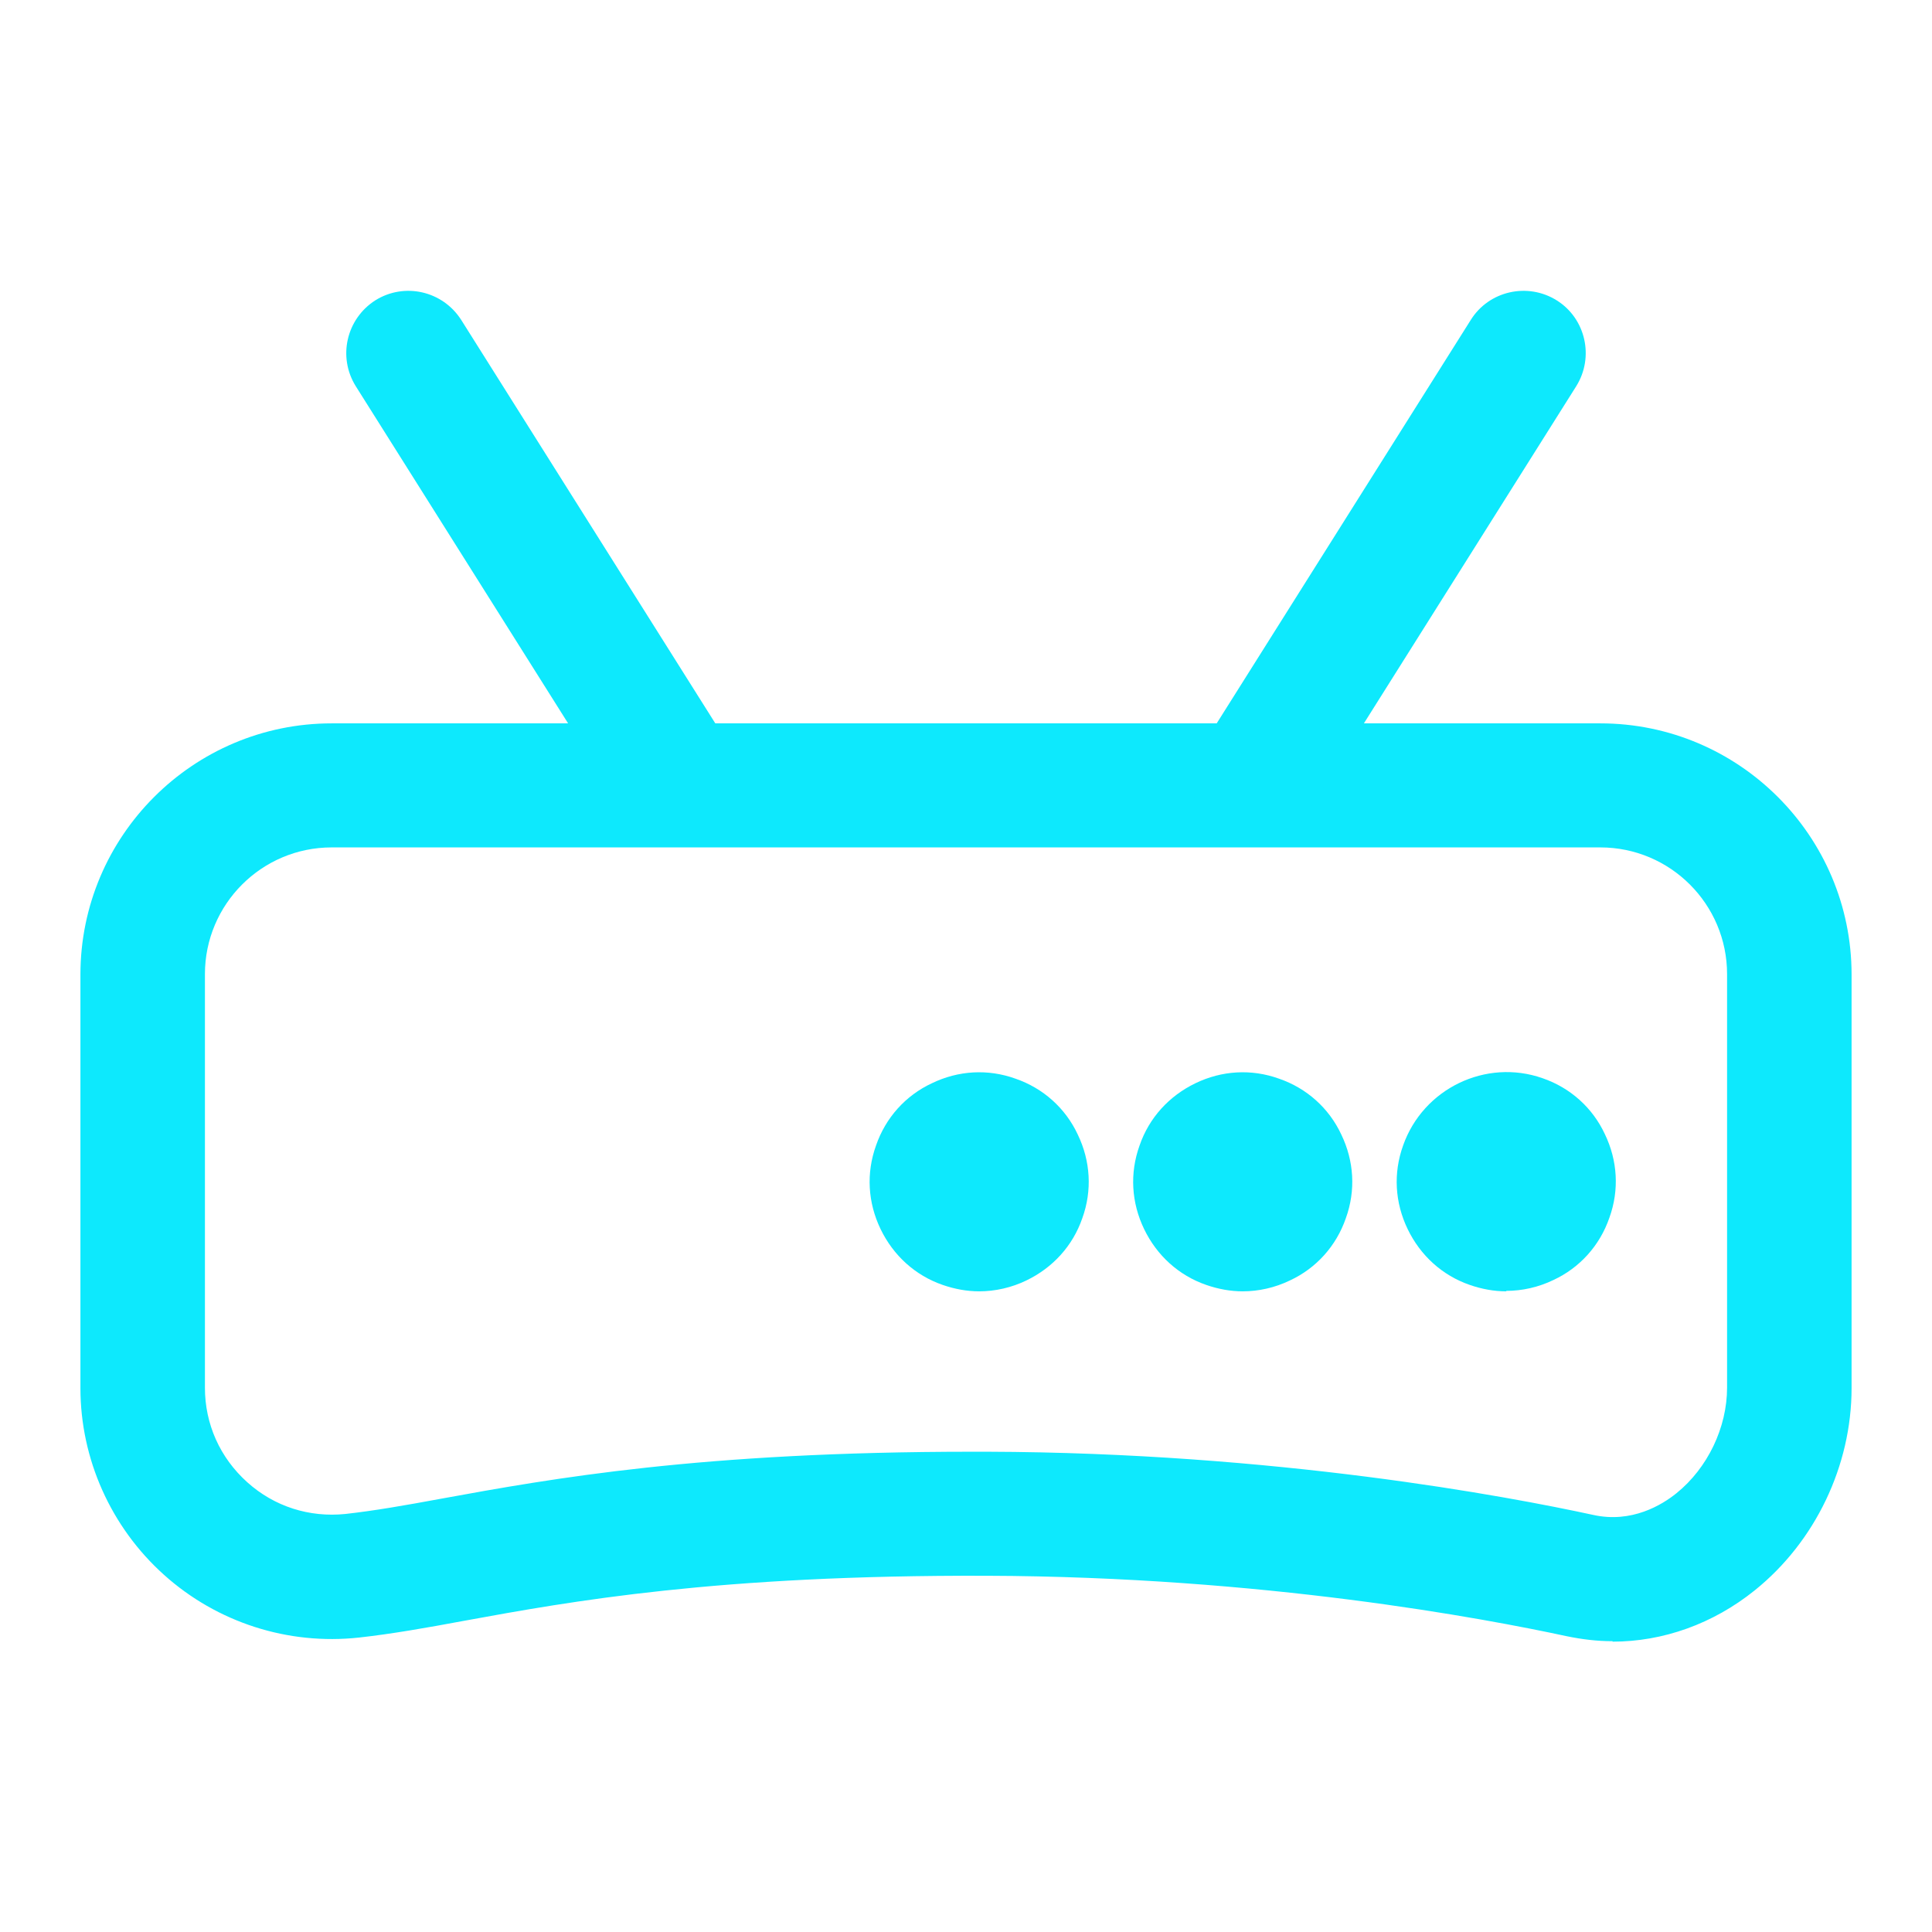 <?xml version="1.0" encoding="UTF-8"?>
<svg id="Livello_1" xmlns="http://www.w3.org/2000/svg" xmlns:i="http://ns.adobe.com/AdobeIllustrator/10.0/" version="1.1" viewBox="0 0 425.2 425.2">
  <!-- Generator: Adobe Illustrator 29.5.1, SVG Export Plug-In . SVG Version: 2.1.0 Build 141)  -->
  <defs>
    <style>
      .st0 {
        fill: #0de9fd;
      }
    </style>
  </defs>
  <path class="st0" d="M354.9,361.2c-3.4,0-6.7-.4-10.1-1.1-18.1-3.9-66.7-13.1-127.6-13.3-59.4-.2-91.5,5.6-115,9.9-8.6,1.6-16,2.9-23.2,3.7-15.6,1.7-31.2-3.3-42.9-13.8-11.7-10.5-18.4-25.5-18.4-41.1v-91c0-30.5,24.8-55.3,55.3-55.3h279.2c30.5,0,55.3,24.8,55.3,55.3v91c0,17.1-8,33.8-21.3,44.5-9.2,7.4-20.2,11.3-31.3,11.3ZM214,319.5c1.1,0,2.2,0,3.3,0,63.5.2,114.4,9.8,133.3,13.9,8.5,1.9,15.2-2.2,18.4-4.8,6.8-5.5,11.1-14.4,11.1-23.2v-91c0-15.4-12.5-27.9-27.9-27.9H73c-15.4,0-27.9,12.5-27.9,27.9v91c0,8,3.3,15.4,9.3,20.8,6,5.4,13.7,7.8,21.6,7,6.3-.7,13.2-1.9,21.3-3.4,24.1-4.4,56.9-10.3,116.7-10.3Z"/>
  <path class="st0" d="M331.5,284.2c-2.7,0-5.4-.5-8-1.4-6.1-2.1-10.9-6.5-13.7-12.3-2.8-5.8-3.2-12.3-1-18.4,4.4-12.5,18.2-19.2,30.7-14.8,6.1,2.1,11,6.5,13.7,12.3,2.8,5.8,3.2,12.3,1,18.4h0c-2.1,6.1-6.5,11-12.3,13.7-3.3,1.6-6.9,2.4-10.4,2.4Z"/>
  <path class="st0" d="M273.5,284.2c-2.7,0-5.4-.5-8-1.4-6.1-2.1-10.9-6.5-13.7-12.3-2.8-5.8-3.2-12.3-1-18.4,2.1-6.1,6.5-10.9,12.3-13.7,5.8-2.8,12.3-3.2,18.4-1,6.1,2.1,11,6.5,13.7,12.3,2.8,5.8,3.2,12.3,1,18.4h0c-2.1,6.1-6.5,11-12.3,13.7-3.3,1.6-6.9,2.4-10.4,2.4Z"/>
  <path class="st0" d="M215.5,284.2c-2.7,0-5.4-.5-8-1.4-6.1-2.1-10.9-6.5-13.7-12.3s-3.2-12.3-1-18.4c2.1-6.1,6.5-11,12.3-13.7,5.8-2.8,12.3-3.2,18.4-1,6.1,2.1,11,6.5,13.7,12.3,2.8,5.8,3.2,12.3,1,18.4-2.1,6.1-6.5,10.9-12.3,13.7-3.3,1.6-6.9,2.4-10.4,2.4Z"/>
  <g>
    <path class="st0" d="M149.1,185.4c-4.5,0-9-2.3-11.6-6.4l-59.2-94c-4-6.4-2.1-14.8,4.3-18.9,6.4-4,14.8-2.1,18.9,4.3l59.2,94c4,6.4,2.1,14.8-4.3,18.9-2.3,1.4-4.8,2.1-7.3,2.1Z"/>
    <path class="st0" d="M276.1,185.4c-2.5,0-5-.7-7.3-2.1-6.4-4-8.3-12.5-4.3-18.9l59.2-94c4-6.4,12.5-8.3,18.9-4.3,6.4,4,8.3,12.5,4.3,18.9l-59.2,94c-2.6,4.1-7,6.4-11.6,6.4Z"/>
  </g>
</svg>
